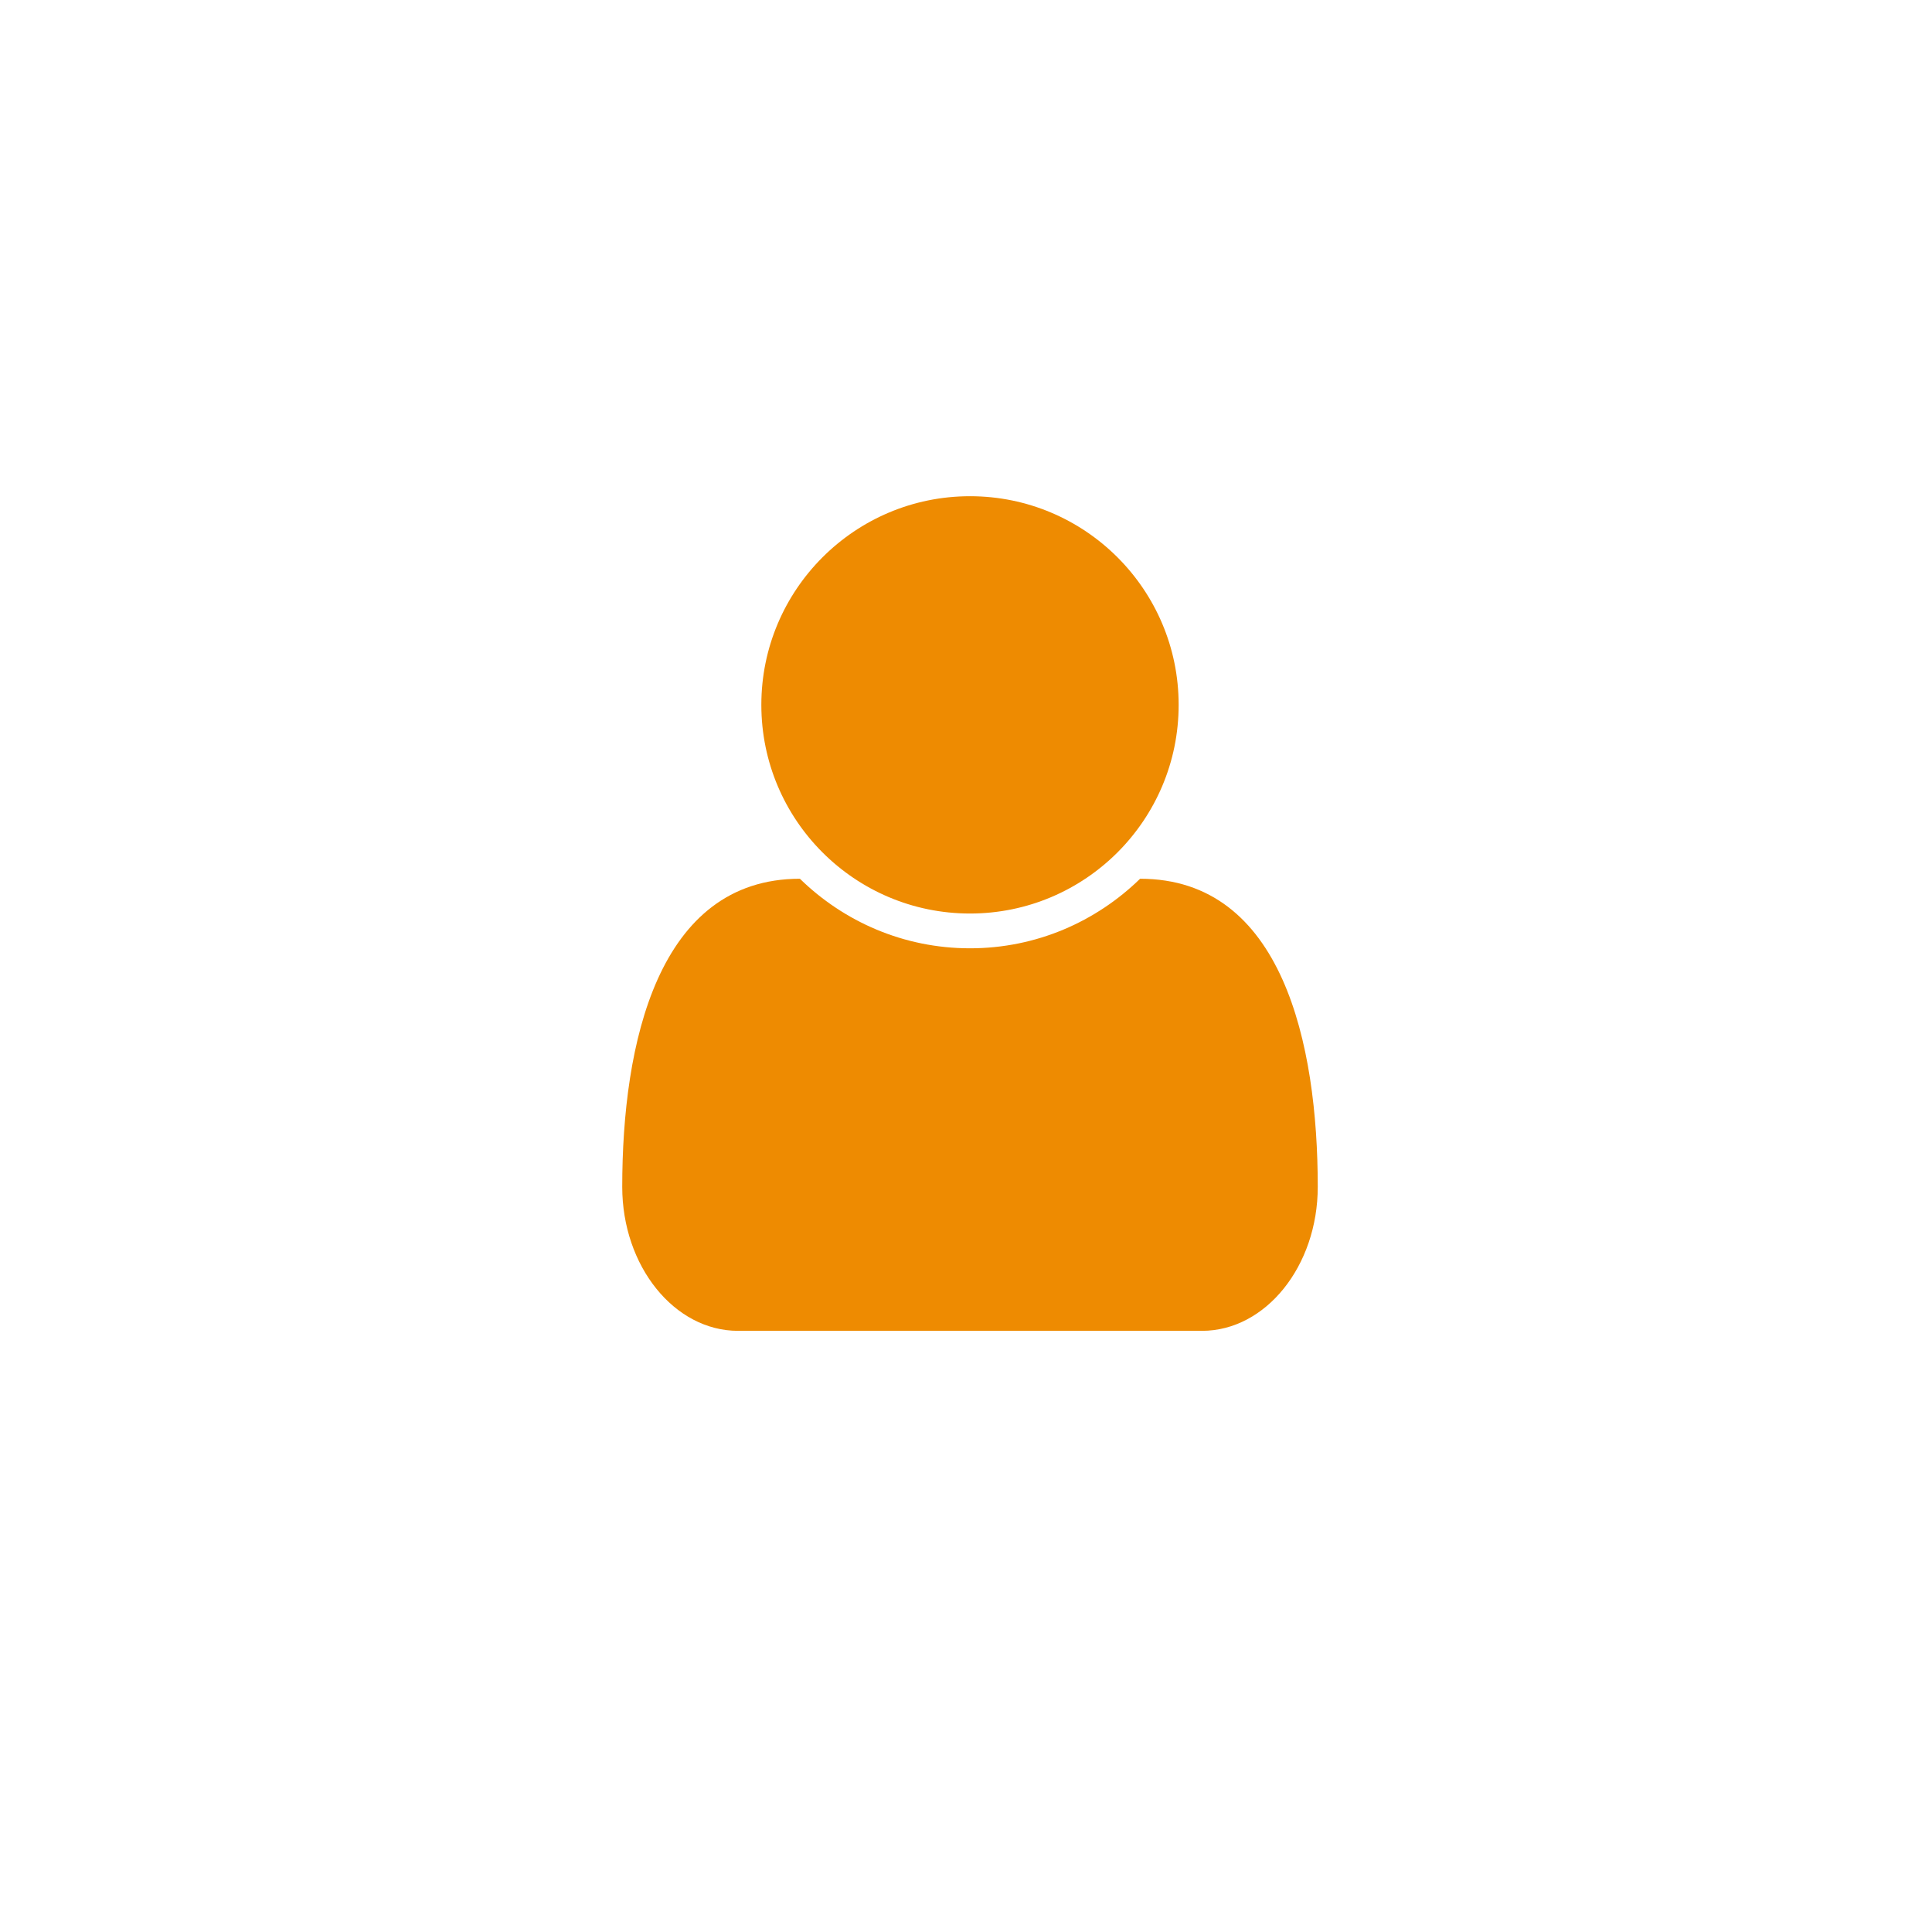<?xml version="1.0" encoding="UTF-8" standalone="no"?>
<!DOCTYPE svg PUBLIC "-//W3C//DTD SVG 1.1//EN" "http://www.w3.org/Graphics/SVG/1.1/DTD/svg11.dtd">
<svg width="75px" height="75px" version="1.1" xmlns="http://www.w3.org/2000/svg" xmlns:xlink="http://www.w3.org/1999/xlink" xml:space="preserve" xmlns:serif="http://www.serif.com/" style="fill-rule:evenodd;clip-rule:evenodd;stroke-linejoin:round;stroke-miterlimit:2;">
    <g id="icon_ziak_orange">
        <g>
            <circle cx="37.655" cy="37.463" r="36.989" style="fill:none;"/>
            <g>
                <path id="user" d="M51.155,46.073c0,3.079 -2.025,5.59 -4.493,5.59l-18.014,-0c-2.468,-0 -4.493,-2.51 -4.493,-5.59c0,-5.548 1.372,-11.96 6.897,-11.96c1.709,1.666 4.029,2.7 6.603,2.7c2.575,-0 4.894,-1.034 6.603,-2.7c5.527,-0 6.897,6.412 6.897,11.96Zm-5.4,-18.71c0,4.472 -3.629,8.1 -8.1,8.1c-4.471,-0 -8.1,-3.629 -8.1,-8.1c0,-4.471 3.629,-8.1 8.1,-8.1c4.471,-0 8.1,3.629 8.1,8.1Z" style="fill:#ee8b01;fill-rule:nonzero;"/>
            </g>
        </g>
    </g>
</svg>
